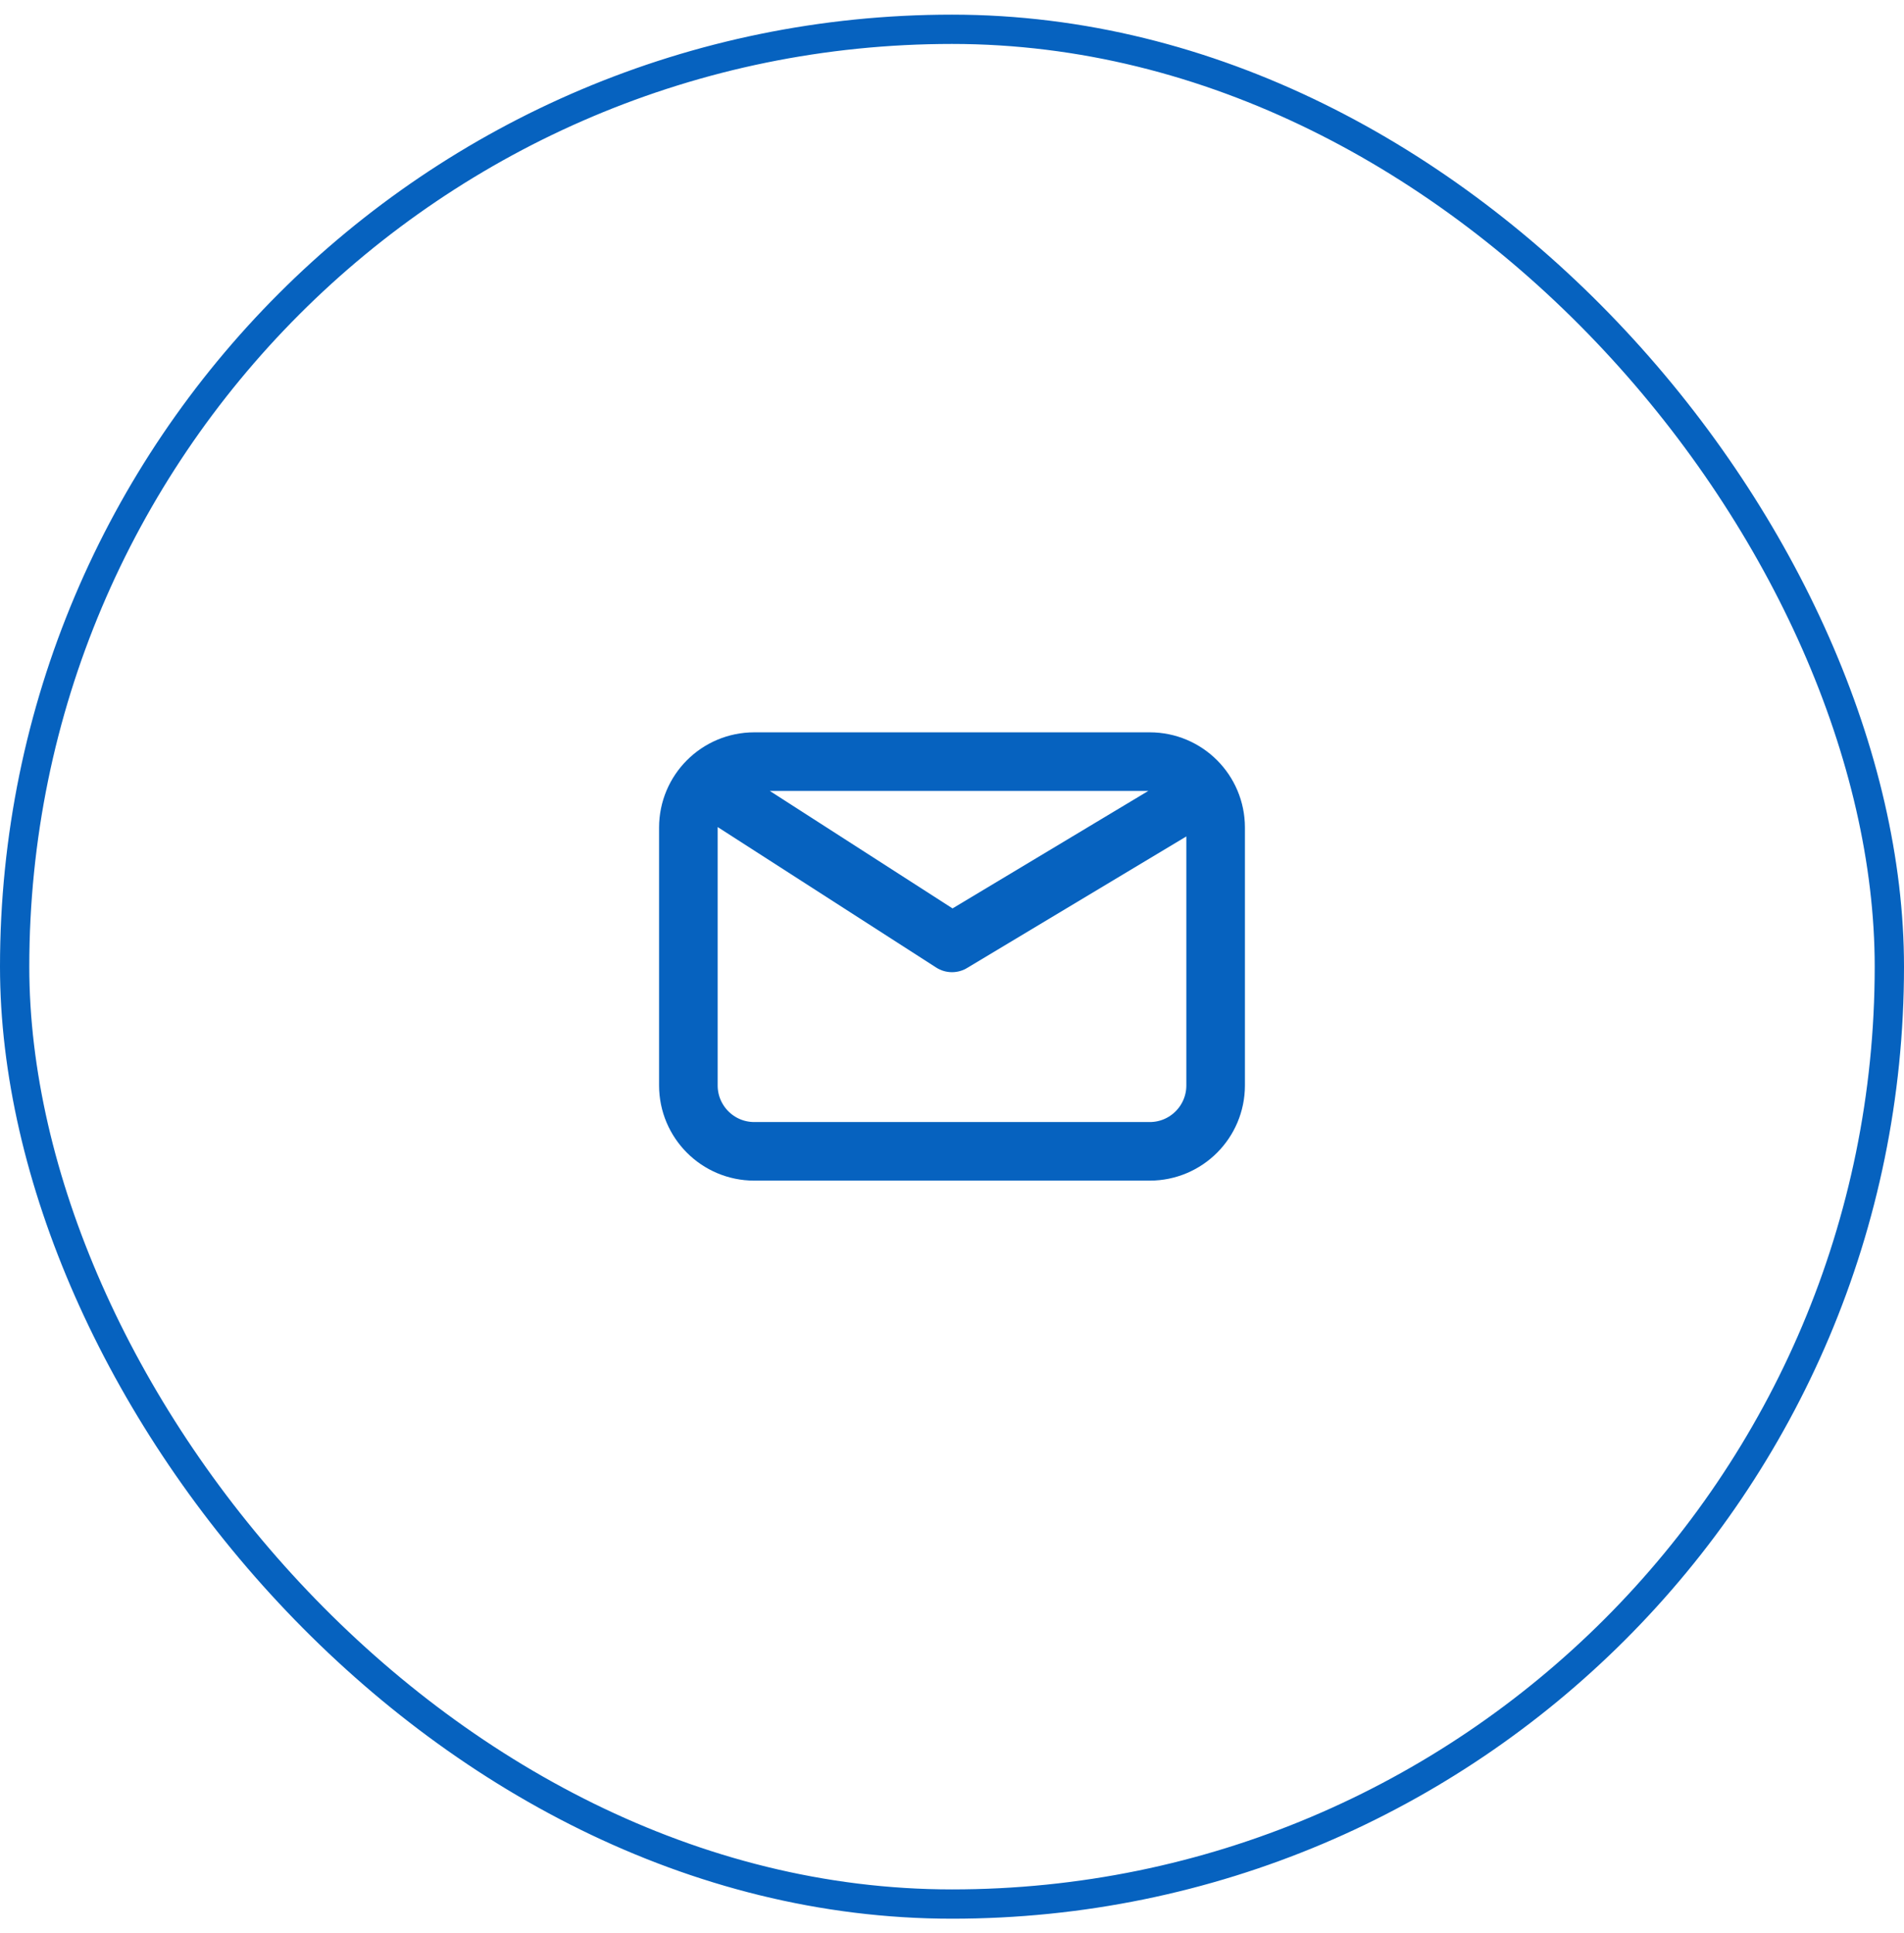 <svg xmlns="http://www.w3.org/2000/svg" width="65" height="66" viewBox="0 0 65 66" fill="none"><rect x="0.5" y="1" width="64" height="64" rx="32" stroke="#0662BF"></rect><path d="M24.625 27.125L32.5 32.188L40.938 27.125M25.75 39.304C24.507 39.304 23.5 38.297 23.5 37.054V28.25C23.5 27.007 24.507 26 25.75 26H39.25C40.493 26 41.5 27.007 41.5 28.25V37.054C41.5 38.297 40.493 39.304 39.25 39.304H25.75Z" stroke="#0662BF" stroke-width="2" stroke-linecap="round" stroke-linejoin="round"></path></svg>